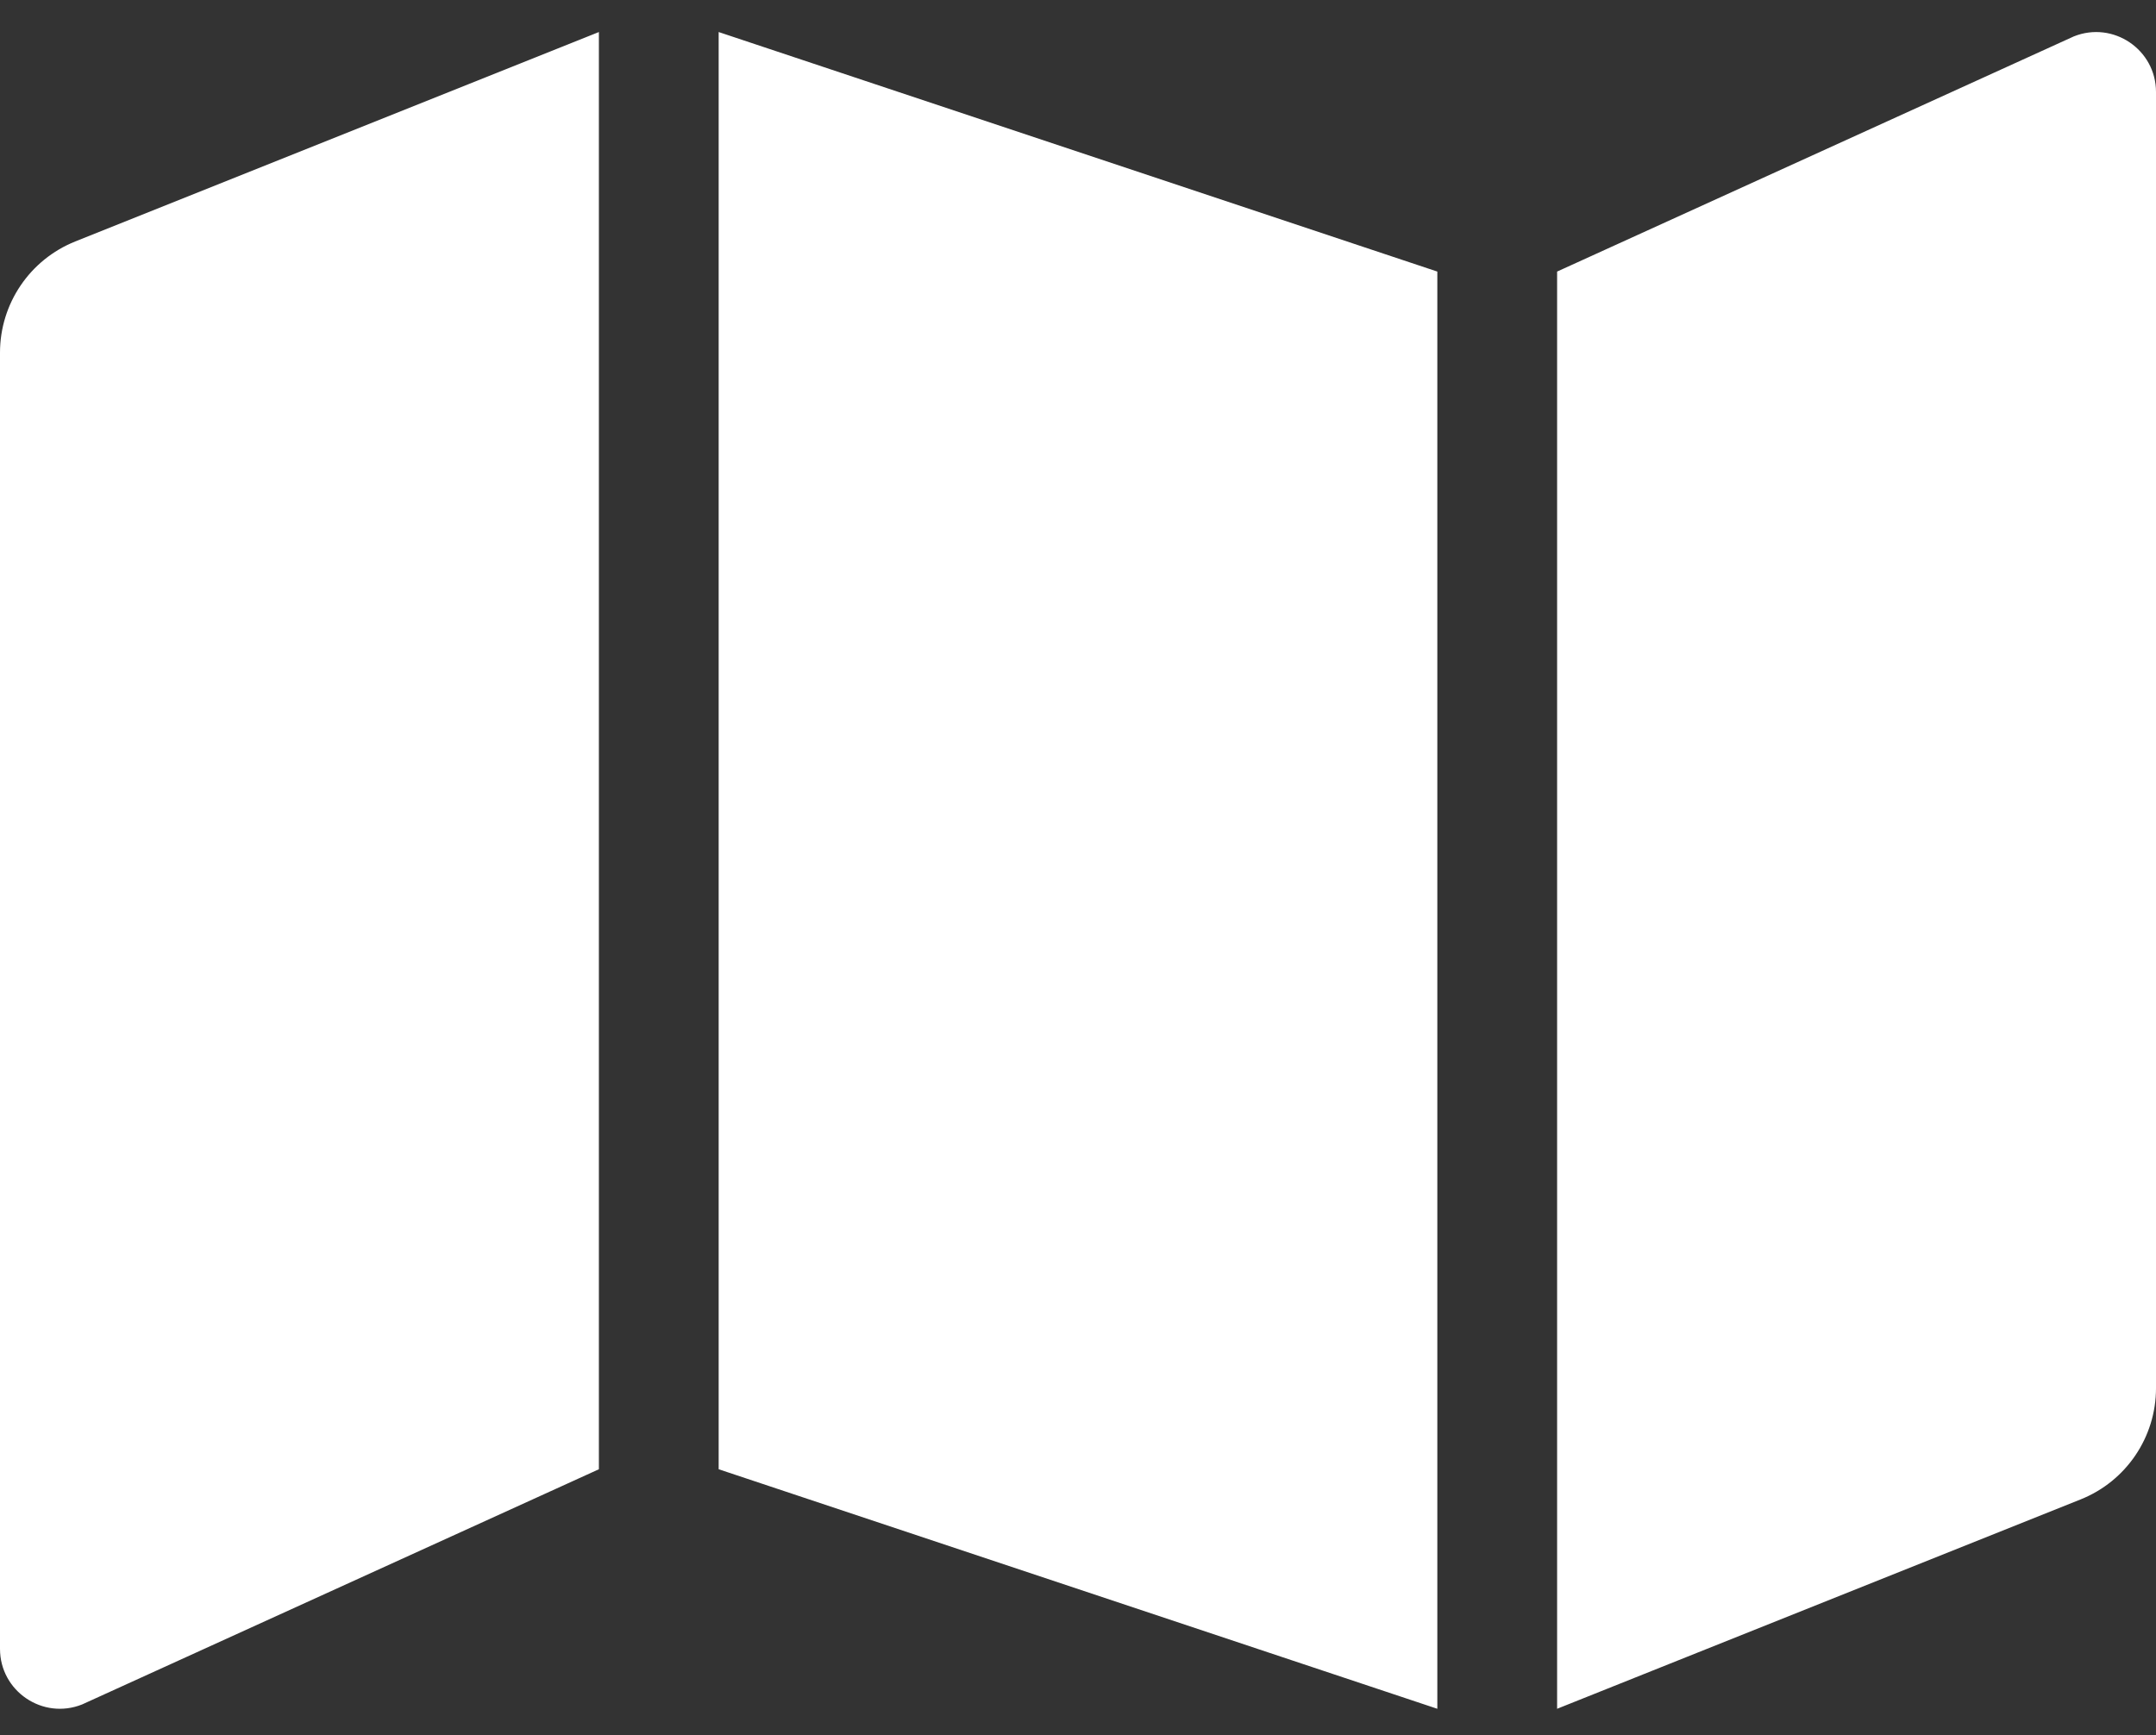 <?xml version="1.0" encoding="utf-8"?>
<!-- Generator: Adobe Illustrator 16.0.0, SVG Export Plug-In . SVG Version: 6.00 Build 0)  -->
<!DOCTYPE svg PUBLIC "-//W3C//DTD SVG 1.1//EN" "http://www.w3.org/Graphics/SVG/1.1/DTD/svg11.dtd">
<svg version="1.1" id="Layer_1" xmlns="http://www.w3.org/2000/svg" xmlns:xlink="http://www.w3.org/1999/xlink" x="0px" y="0px"
	 width="400px" height="322px" viewBox="0 38.5 400 322" enable-background="new 0 38.5 400 322" xml:space="preserve">
<rect x="0" y="38.5" width="400" height="322" fill="#333333" stroke="none"/>
<path fill="#FFFFFF" d="M0,103.931v240.5c0,7.86,7.938,13.235,15.236,10.319l95.875-43.639V44.444L13.972,83.299
	C5.535,86.673,0.002,94.844,0,103.931z M133.333,311.111l133.333,44.444V88.889L133.333,44.444V311.111z M384.764,45.25
	l-95.875,43.639v266.667l97.139-38.854c8.438-3.373,13.973-11.545,13.973-20.632v-240.5C400,47.708,392.063,42.333,384.764,45.25z"
	/>
</svg>
